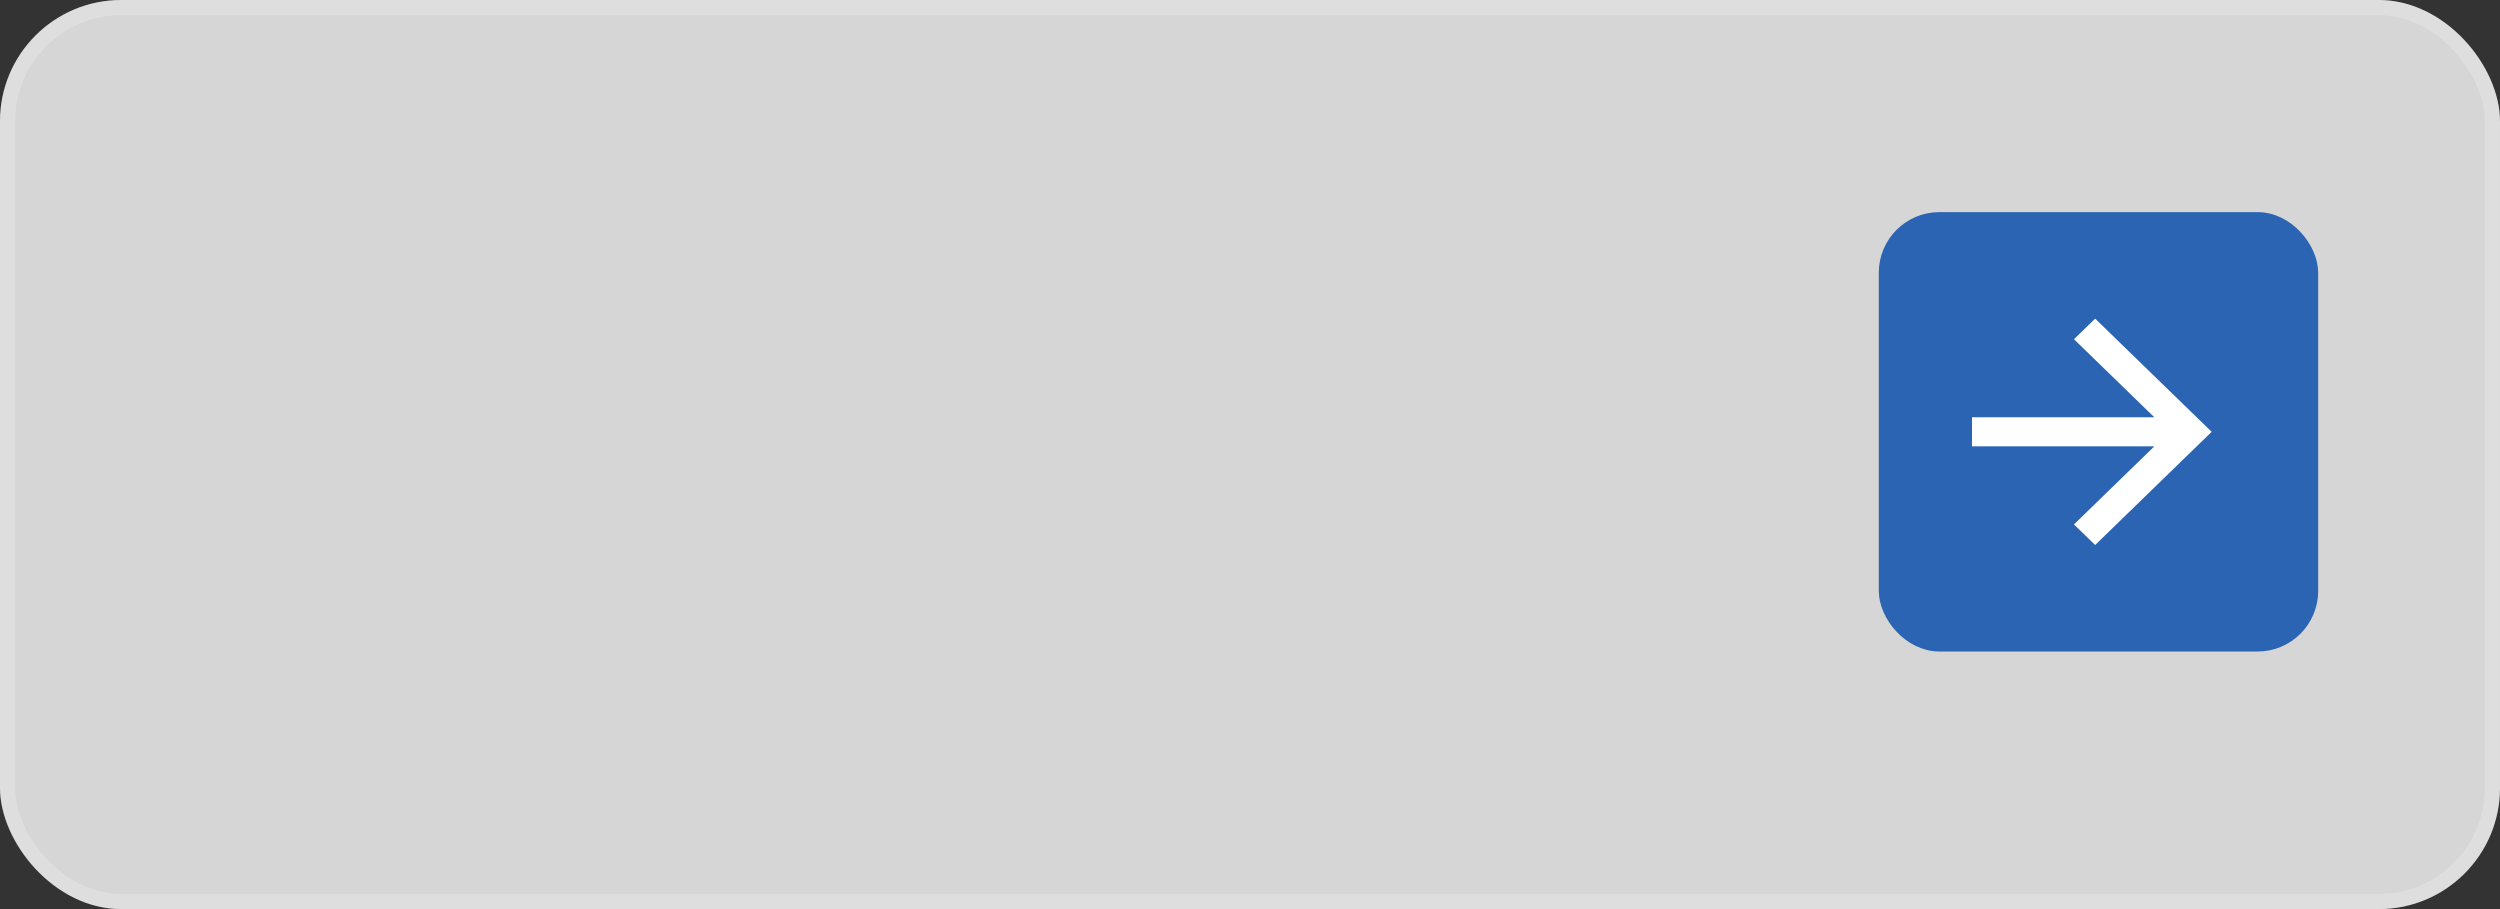 <?xml version="1.0" encoding="UTF-8"?> <svg xmlns="http://www.w3.org/2000/svg" width="165" height="60" viewBox="0 0 165 60" fill="none"><rect x="0" y="0" width="165" height="60" fill="#333333" stroke="none"/><rect width="165" height="60" rx="8" fill="white" fill-opacity="0.8"></rect><rect x="0.5" y="0.5" width="164" height="59" rx="7.5" stroke="white" stroke-opacity="0.2"></rect><rect x="124.5" y="14.5" width="28" height="28" rx="3.5" fill="#2A64B2"></rect><rect x="124.5" y="14.5" width="28" height="28" rx="3.5" stroke="#2A64B2"></rect><path d="M142.185 27.54L136.882 22.388L138.28 21.03L145.97 28.5L138.28 35.97L136.882 34.612L142.185 29.46H130.152V27.54H142.185Z" fill="white"></path></svg> 